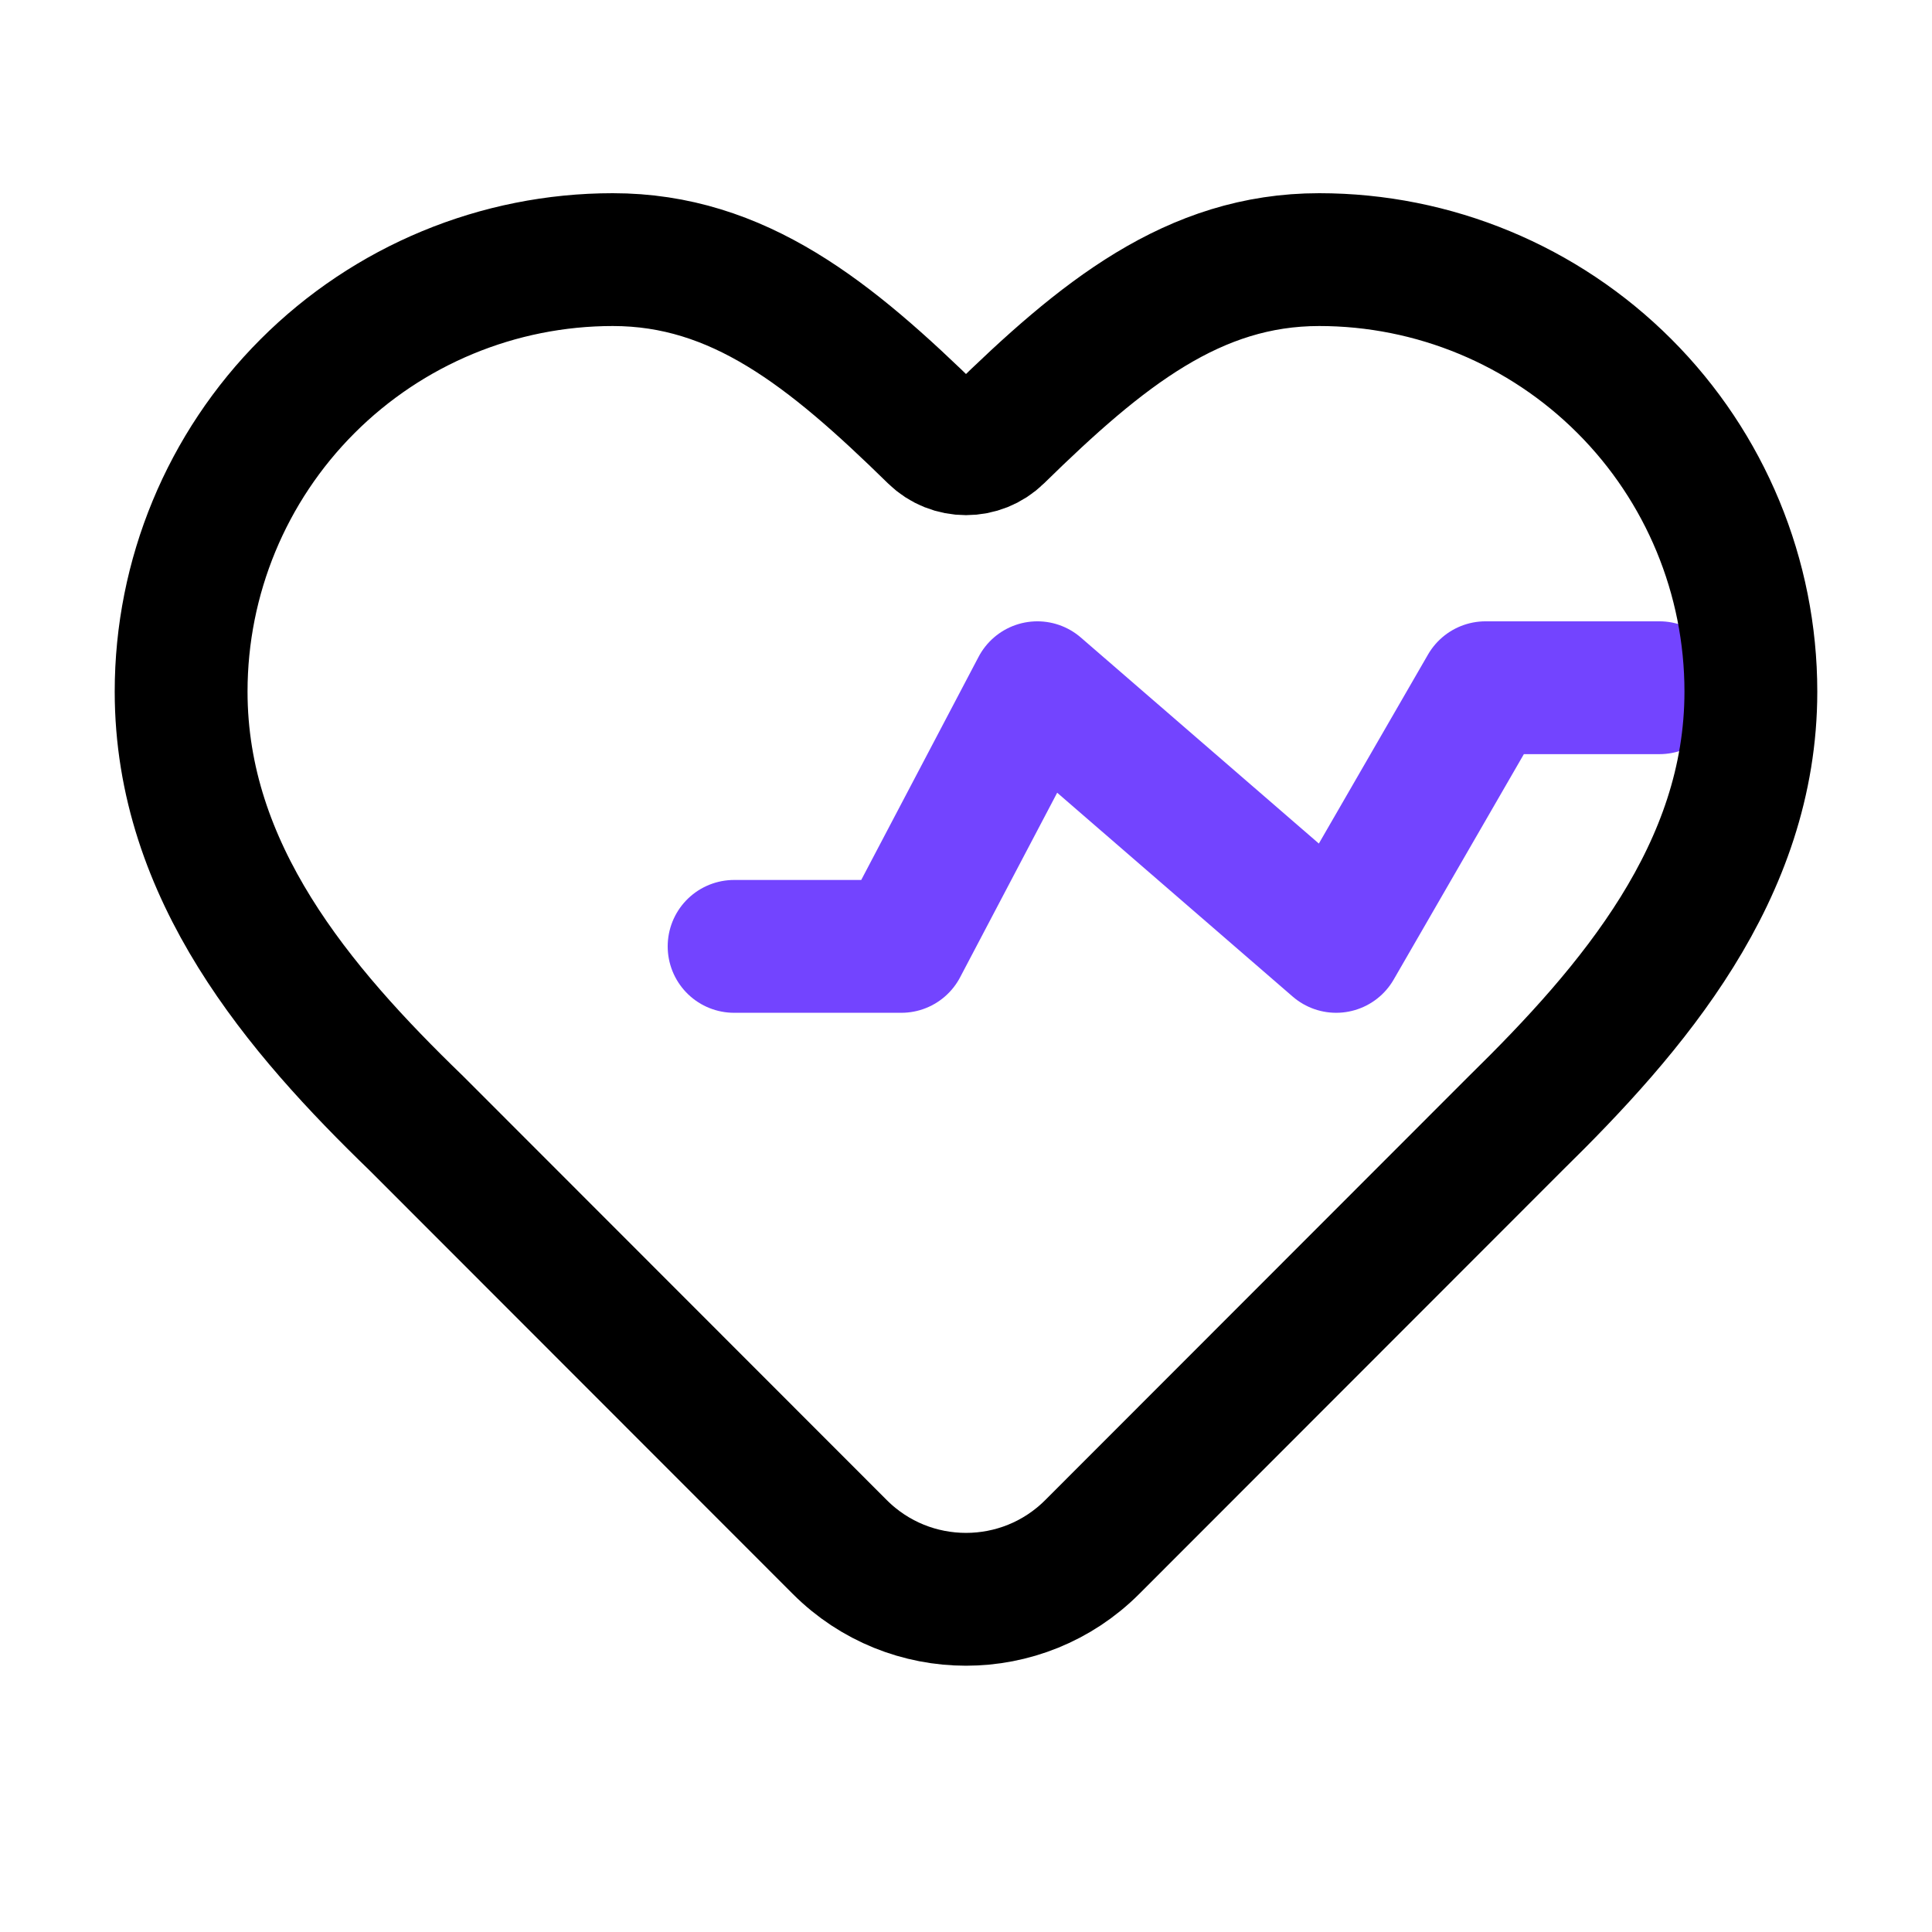 <svg width="32" height="32" viewBox="0 0 32 32" fill="none" xmlns="http://www.w3.org/2000/svg">
<path d="M27.486 11.391H24.605L22.131 15.675L17.182 11.391L14.929 15.675H12.159" stroke="#7344FF" stroke-width="2.2" stroke-linecap="round" stroke-linejoin="round"/>
<path d="M25.1 18.609C27.037 16.71 29 14.433 29 11.455C29 9.557 28.247 7.737 26.906 6.396C25.565 5.054 23.746 4.3 21.85 4.3C19.77 4.3 18.249 5.529 16.525 7.218C16.233 7.504 15.767 7.504 15.475 7.218C13.751 5.529 12.23 4.3 10.15 4.3C8.254 4.3 6.435 5.054 5.094 6.396C3.753 7.737 3 9.557 3 11.455C3 14.446 4.95 16.723 6.9 18.609L13.91 25.624C15.064 26.778 16.936 26.778 18.09 25.624L25.1 18.609Z" stroke="black" stroke-width="2.2" stroke-linecap="round" stroke-linejoin="round"/>
</svg>
